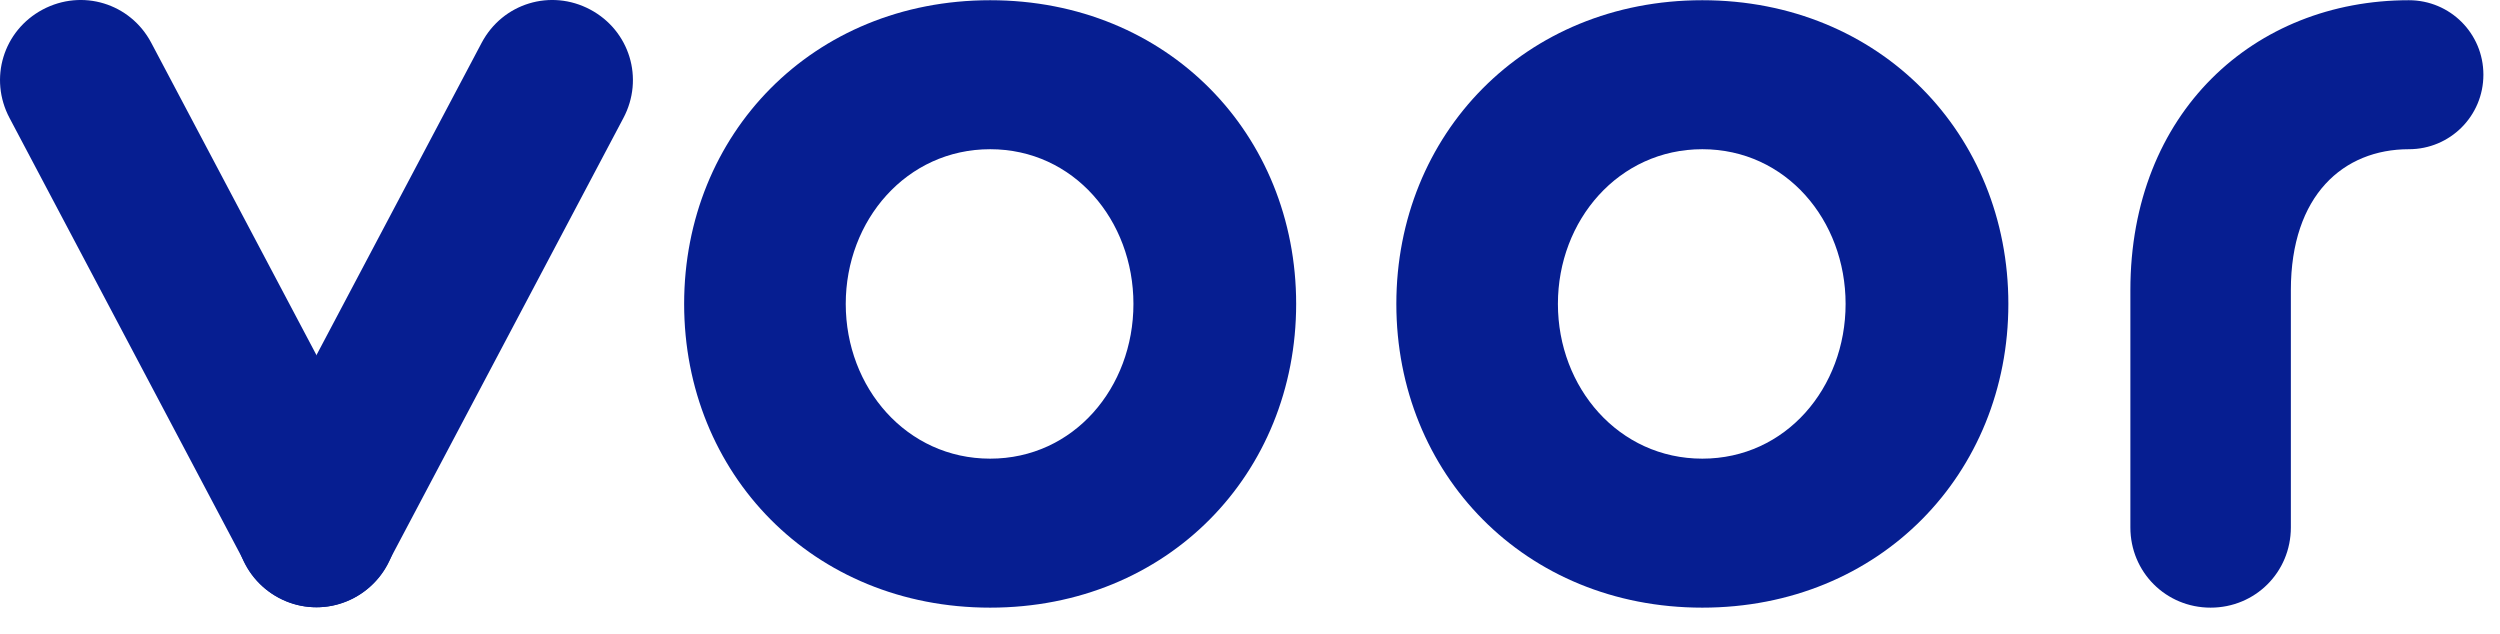 <svg width="67" height="17" viewBox="0 0 67 17" fill="none" xmlns="http://www.w3.org/2000/svg">
<path d="M18.335 8.145C18.335 3.599 21.775 0.006 26.536 0.006C31.297 0.006 34.737 3.599 34.737 8.145C34.737 12.691 31.297 16.285 26.536 16.285C21.775 16.285 18.335 12.691 18.335 8.145ZM30.376 8.145C30.376 5.903 28.778 3.999 26.536 3.999C24.294 3.999 22.666 5.903 22.666 8.145C22.666 10.388 24.294 12.292 26.536 12.292C28.778 12.292 30.376 10.388 30.376 8.145Z" fill="#061E91"/>
<path d="M37.422 8.145C37.422 3.599 40.861 0.006 45.622 0.006C50.383 0.006 53.824 3.599 53.824 8.145C53.824 12.691 50.383 16.285 45.622 16.285C40.861 16.285 37.422 12.691 37.422 8.145ZM49.462 8.145C49.462 5.903 47.865 3.999 45.622 3.999C43.38 3.999 41.752 5.903 41.752 8.145C41.752 10.388 43.38 12.292 45.622 12.292C47.865 12.292 49.462 10.388 49.462 8.145Z" fill="#061E91"/>
<path d="M57.094 7.777C57.094 3.016 60.412 0.006 64.558 0.006C65.664 0.006 66.555 0.896 66.555 2.002C66.555 3.108 65.664 3.999 64.558 3.999C62.808 3.999 61.395 5.227 61.395 7.777V14.135C61.395 15.333 60.442 16.285 59.244 16.285C58.047 16.285 57.094 15.333 57.094 14.135V7.777Z" fill="#061E91"/>
<path d="M12.91 1.144C13.473 0.086 14.761 -0.306 15.818 0.256C16.875 0.819 17.269 2.107 16.706 3.165L10.376 15.131C9.814 16.188 8.526 16.581 7.468 16.018C6.411 15.456 6.018 14.168 6.581 13.11L12.91 1.144Z" fill="#061E91"/>
<path d="M10.382 13.11C10.945 14.168 10.551 15.456 9.494 16.018C8.437 16.581 7.149 16.188 6.586 15.131L0.257 3.165C-0.306 2.107 0.087 0.819 1.144 0.256C2.202 -0.306 3.49 0.086 4.052 1.144L10.382 13.11Z" fill="#061E91"/>
</svg>
